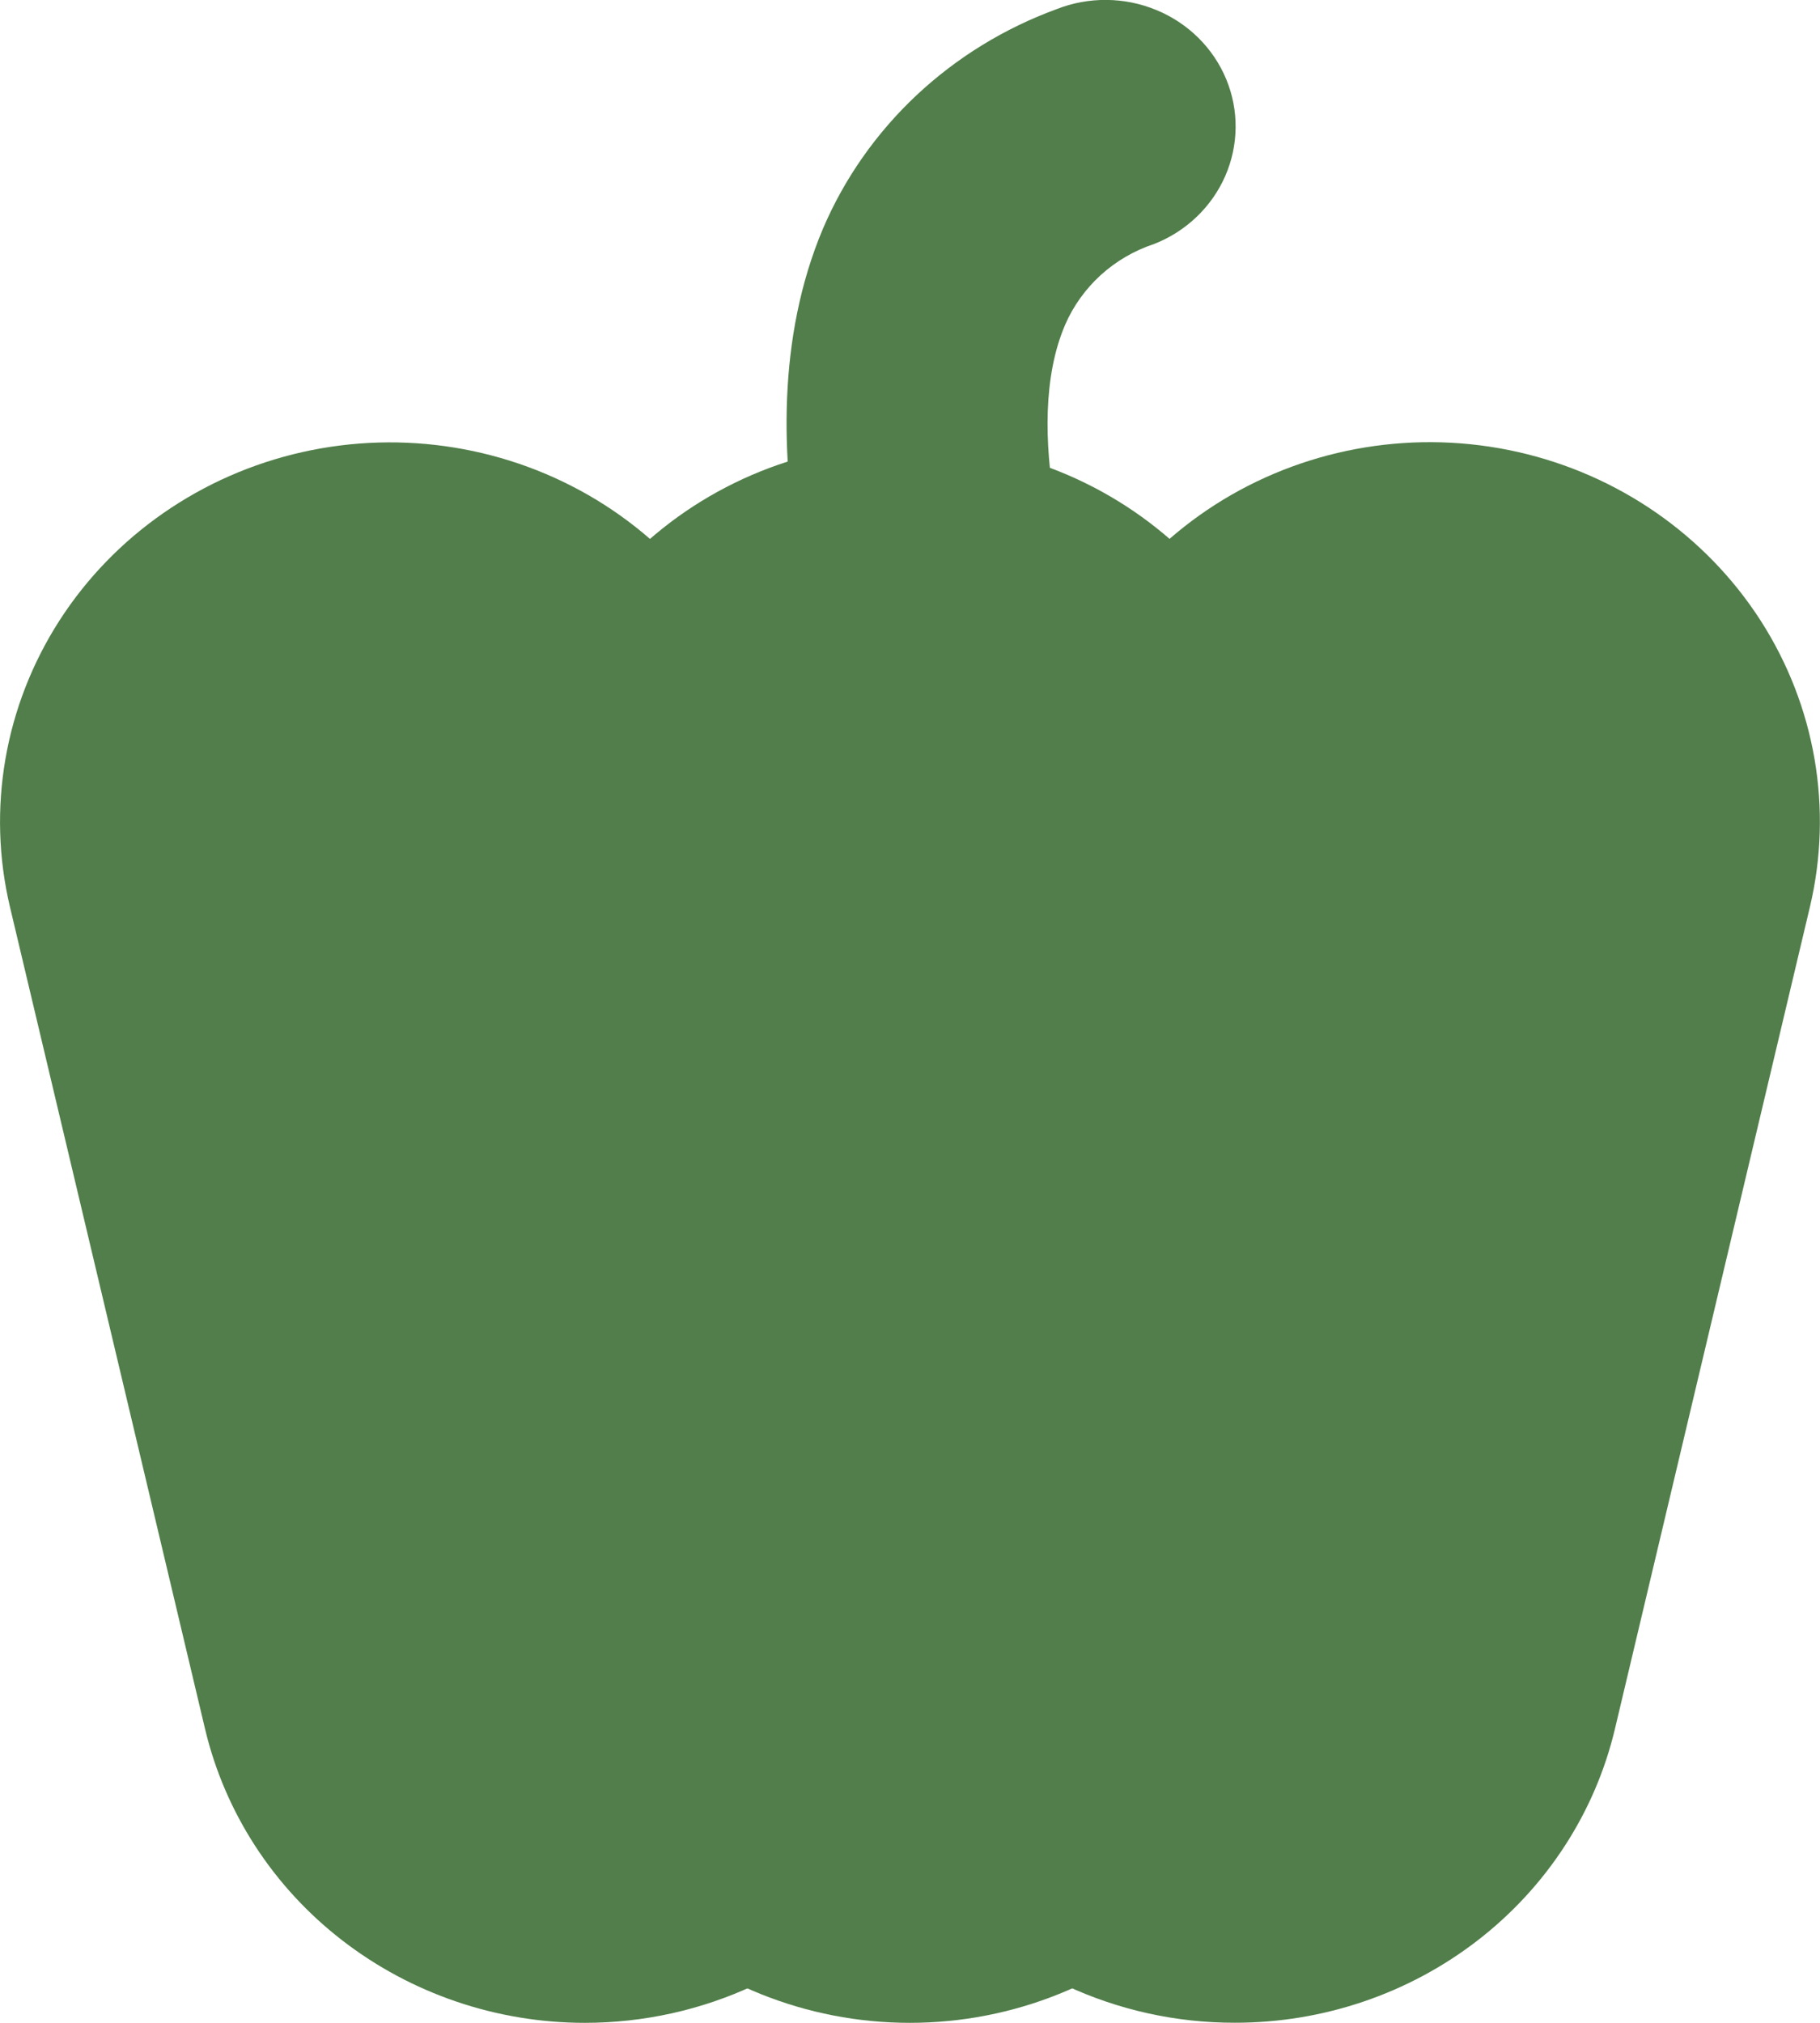 <?xml version="1.0" encoding="UTF-8"?> <svg xmlns="http://www.w3.org/2000/svg" width="18" height="20" viewBox="0 0 18 20" fill="none"><g clip-path="url(#clip0_64_772)"><path d="M5.784 20C4.913 20 4.067 19.712 3.384 19.184C2.702 18.657 2.224 17.92 2.028 17.094L0.099 8.969C-0.131 7.999 0.045 6.981 0.587 6.137C1.129 5.294 1.993 4.694 2.99 4.47C3.987 4.246 5.034 4.417 5.902 4.944C6.769 5.471 7.386 6.312 7.616 7.281L9.544 15.406C9.675 15.956 9.676 16.527 9.548 17.078C9.42 17.628 9.166 18.144 8.804 18.585C8.443 19.027 7.984 19.383 7.461 19.628C6.938 19.873 6.365 20 5.784 20Z" fill="#517E4A"></path><path d="M12.212 19.999C11.632 20 11.059 19.873 10.536 19.628C10.013 19.383 9.554 19.026 9.192 18.585C8.831 18.143 8.576 17.628 8.448 17.078C8.32 16.527 8.321 15.956 8.452 15.406L10.38 7.281C10.61 6.311 11.227 5.47 12.095 4.942C12.963 4.415 14.011 4.244 15.008 4.468C16.005 4.692 16.87 5.292 17.413 6.136C17.955 6.98 18.13 7.998 17.9 8.968L15.972 17.093C15.776 17.92 15.297 18.657 14.614 19.185C13.931 19.713 13.084 20 12.212 19.999Z" fill="#517E4A"></path><path d="M9.641 8.124C9.39 8.124 9.144 8.052 8.935 7.918C8.725 7.784 8.561 7.592 8.461 7.368C8.333 7.074 7.221 4.434 8.14 2.259C8.352 1.763 8.667 1.315 9.064 0.942C9.462 0.569 9.934 0.279 10.451 0.09C10.767 -0.034 11.122 -0.031 11.436 0.099C11.75 0.228 11.999 0.474 12.127 0.782C12.255 1.09 12.251 1.435 12.118 1.74C11.984 2.046 11.731 2.288 11.415 2.412C11.218 2.477 11.038 2.582 10.886 2.72C10.735 2.858 10.614 3.026 10.534 3.212C10.094 4.237 10.602 5.853 10.833 6.387C10.916 6.578 10.949 6.785 10.929 6.992C10.909 7.198 10.837 7.396 10.719 7.568C10.601 7.741 10.44 7.882 10.252 7.979C10.064 8.076 9.854 8.126 9.641 8.124Z" fill="#517E4A"></path><path d="M8.998 20C7.975 20 6.994 19.605 6.271 18.902C5.548 18.198 5.142 17.245 5.142 16.25V8.125C5.142 7.13 5.548 6.177 6.271 5.473C6.994 4.77 7.975 4.375 8.998 4.375C10.021 4.375 11.002 4.77 11.725 5.473C12.448 6.177 12.854 7.13 12.854 8.125V16.25C12.854 17.245 12.448 18.198 11.725 18.902C11.002 19.605 10.021 20 8.998 20Z" fill="#517E4A"></path></g><defs><clipPath id="clip0_64_772"><rect width="18" height="20" fill="white"></rect></clipPath></defs></svg> 